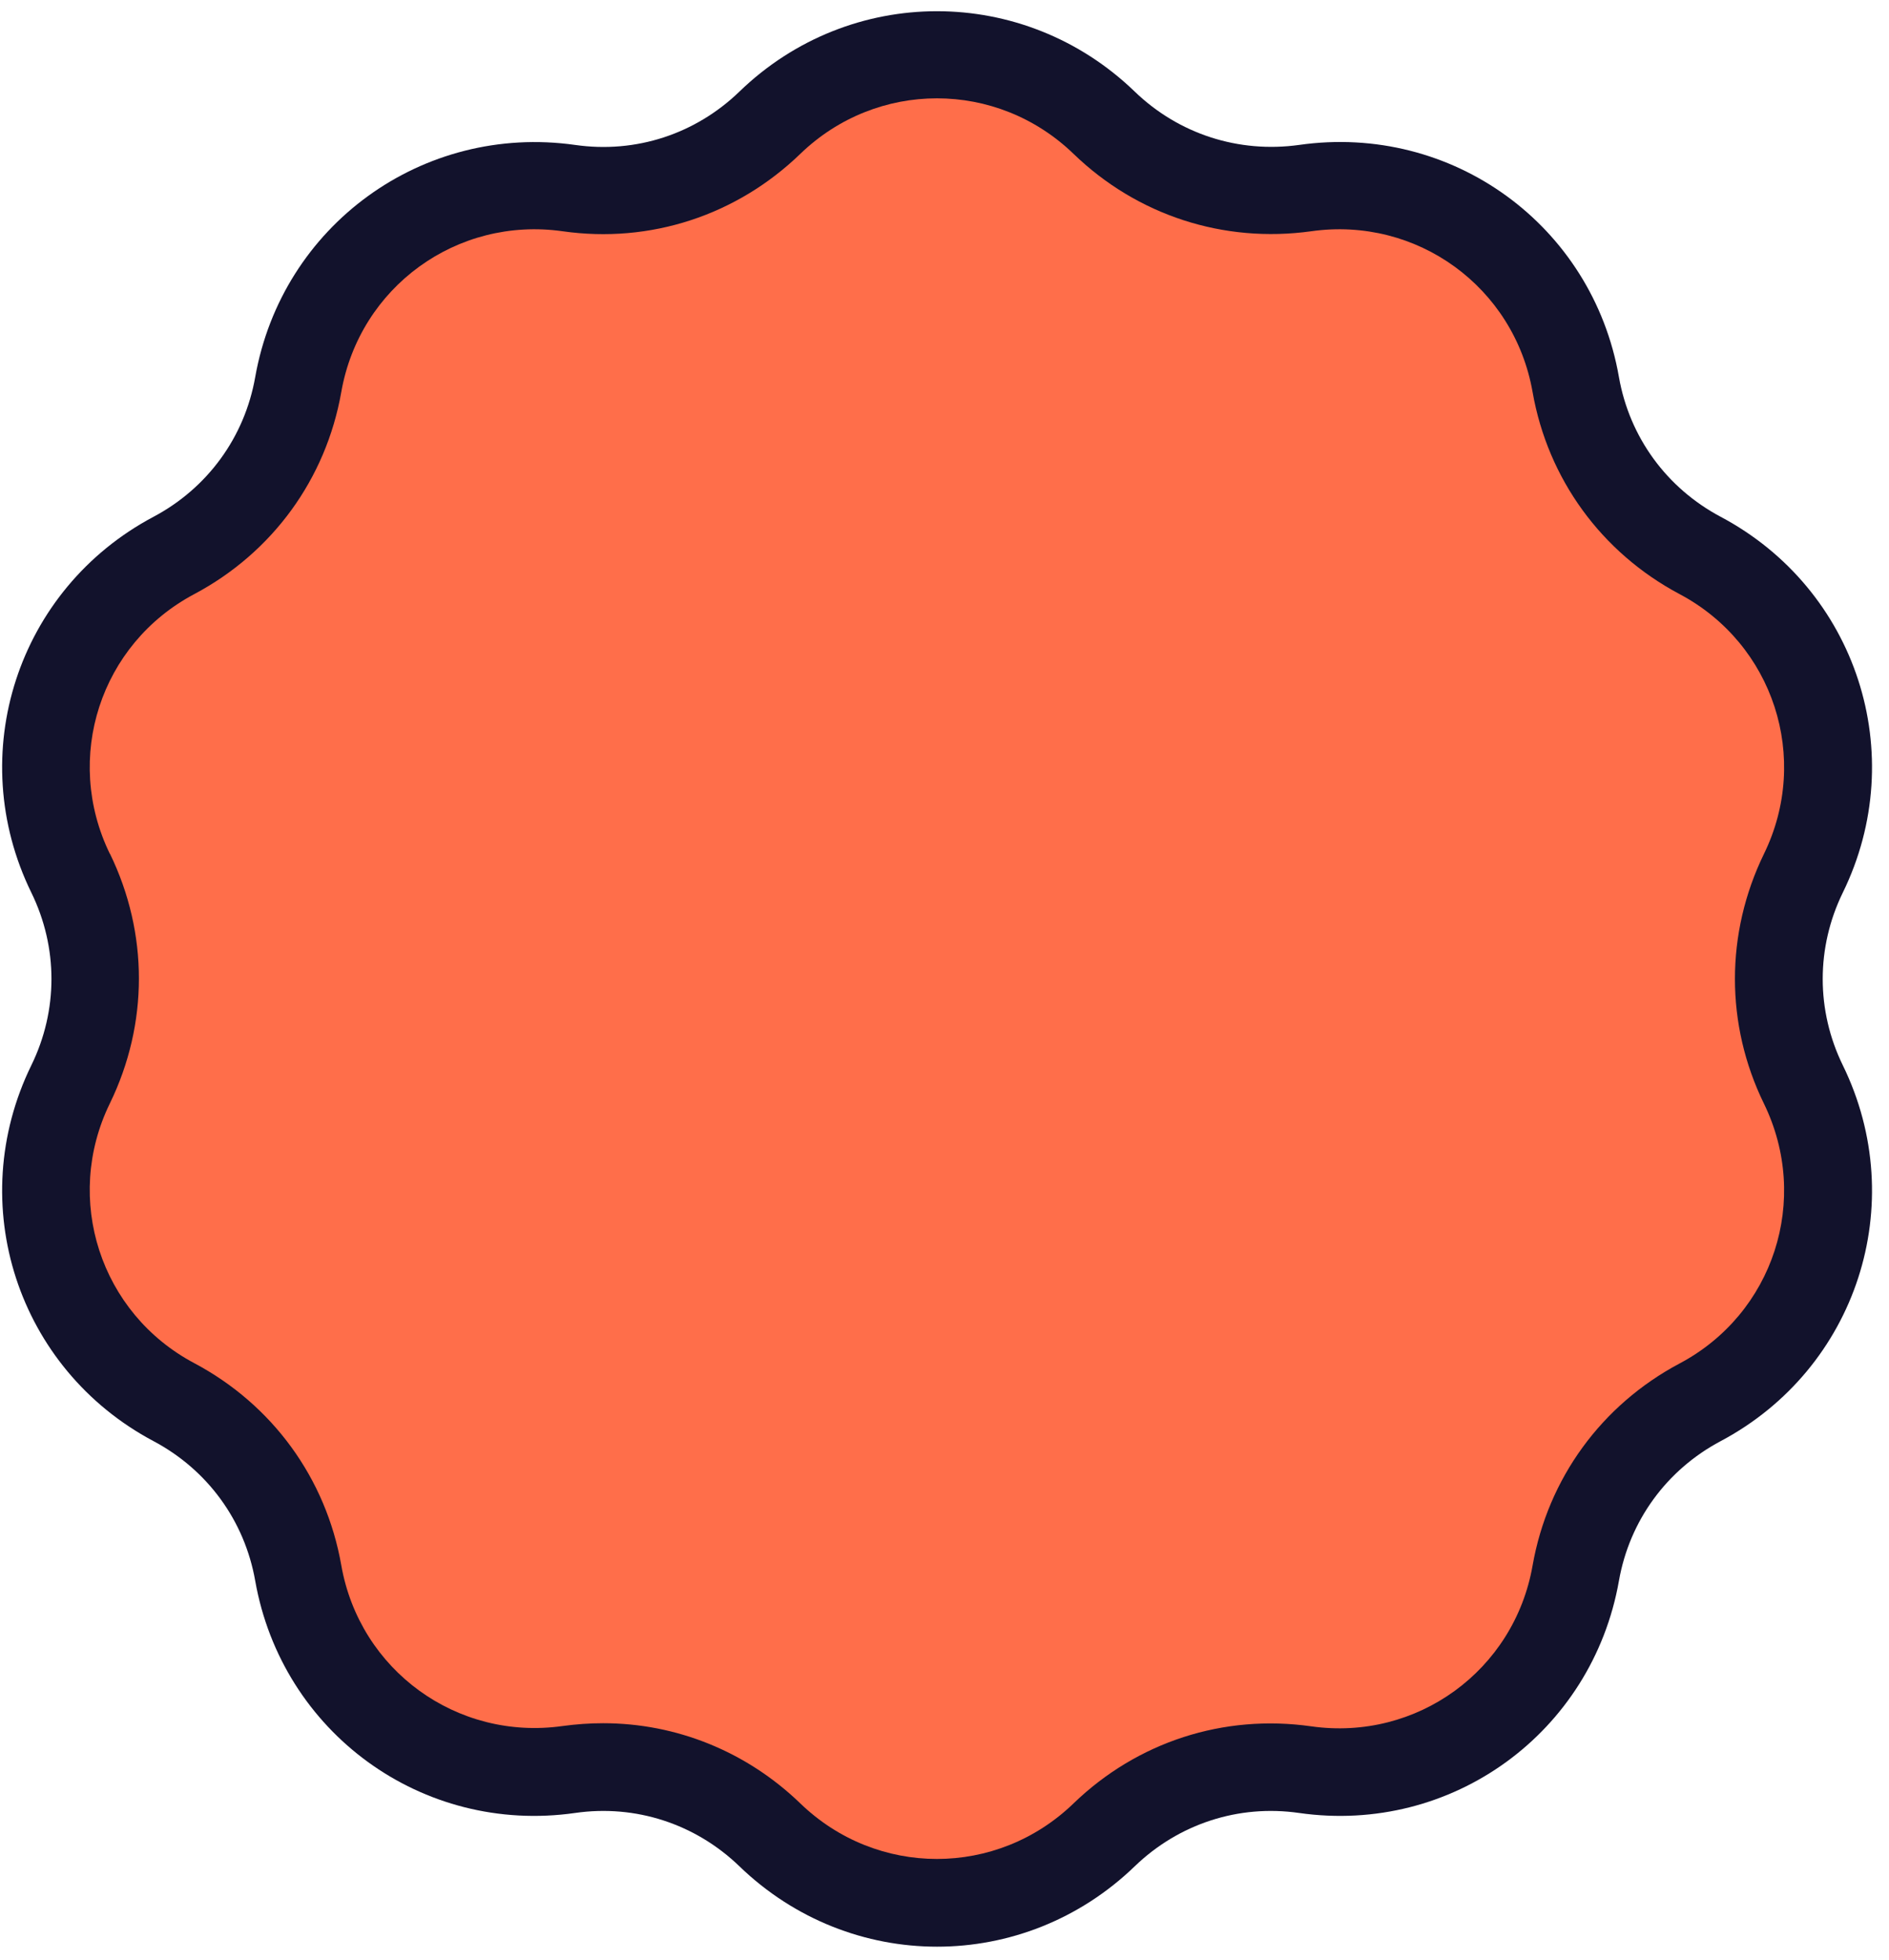 <svg width="80" height="83" viewBox="0 0 80 83" fill="none" xmlns="http://www.w3.org/2000/svg">
<path d="M6.504 61.035C8.788 62.249 10.359 64.4 10.808 66.948C11.944 73.376 17.886 77.706 24.356 76.781C26.917 76.412 29.453 77.243 31.314 79.039C33.665 81.309 36.675 82.444 39.686 82.444C42.696 82.444 45.707 81.309 48.057 79.039C49.919 77.243 52.454 76.412 55.016 76.781C61.486 77.706 67.428 73.376 68.563 66.948C69.012 64.4 70.584 62.249 72.868 61.035C78.638 57.972 80.909 50.976 78.044 45.116C76.909 42.793 76.909 40.126 78.044 37.803C80.909 31.943 78.638 24.947 72.868 21.885C70.584 20.67 69.012 18.519 68.563 15.971C67.441 9.543 61.499 5.214 55.016 6.138C52.454 6.494 49.919 5.676 48.057 3.88C43.357 -0.66 36.002 -0.66 31.314 3.88C29.453 5.676 26.93 6.507 24.356 6.138C17.899 5.227 11.944 9.543 10.808 15.971C10.359 18.519 8.788 20.67 6.504 21.885C0.733 24.947 -1.538 31.943 1.327 37.803C2.463 40.126 2.463 42.793 1.327 45.116C-1.538 50.976 0.733 57.972 6.504 61.035Z" fill="#12122C"/>
<path d="M4.655 36.166C2.674 32.101 4.246 27.27 8.233 25.158C11.534 23.402 13.806 20.287 14.453 16.605C15.232 12.156 19.351 9.16 23.827 9.794C27.538 10.322 31.195 9.121 33.889 6.52C37.137 3.379 42.221 3.379 45.469 6.52C48.163 9.121 51.82 10.309 55.531 9.794C60.007 9.16 64.127 12.156 64.906 16.605C65.553 20.287 67.824 23.402 71.125 25.158C75.113 27.27 76.684 32.114 74.703 36.166C73.066 39.532 73.066 43.387 74.703 46.739C76.684 50.805 75.113 55.636 71.125 57.748C67.824 59.503 65.553 62.618 64.906 66.301C64.127 70.749 60.007 73.746 55.531 73.112C51.82 72.584 48.163 73.772 45.469 76.372C42.221 79.514 37.137 79.514 33.889 76.372C31.618 74.181 28.647 72.98 25.544 72.98C24.976 72.98 24.408 73.02 23.827 73.099C19.351 73.732 15.232 70.736 14.453 66.288C13.806 62.605 11.534 59.49 8.233 57.734C4.246 55.623 2.674 50.778 4.655 46.726C6.292 43.36 6.292 39.519 4.655 36.153V36.166Z" fill="#FF6E4A"/>
</svg>
